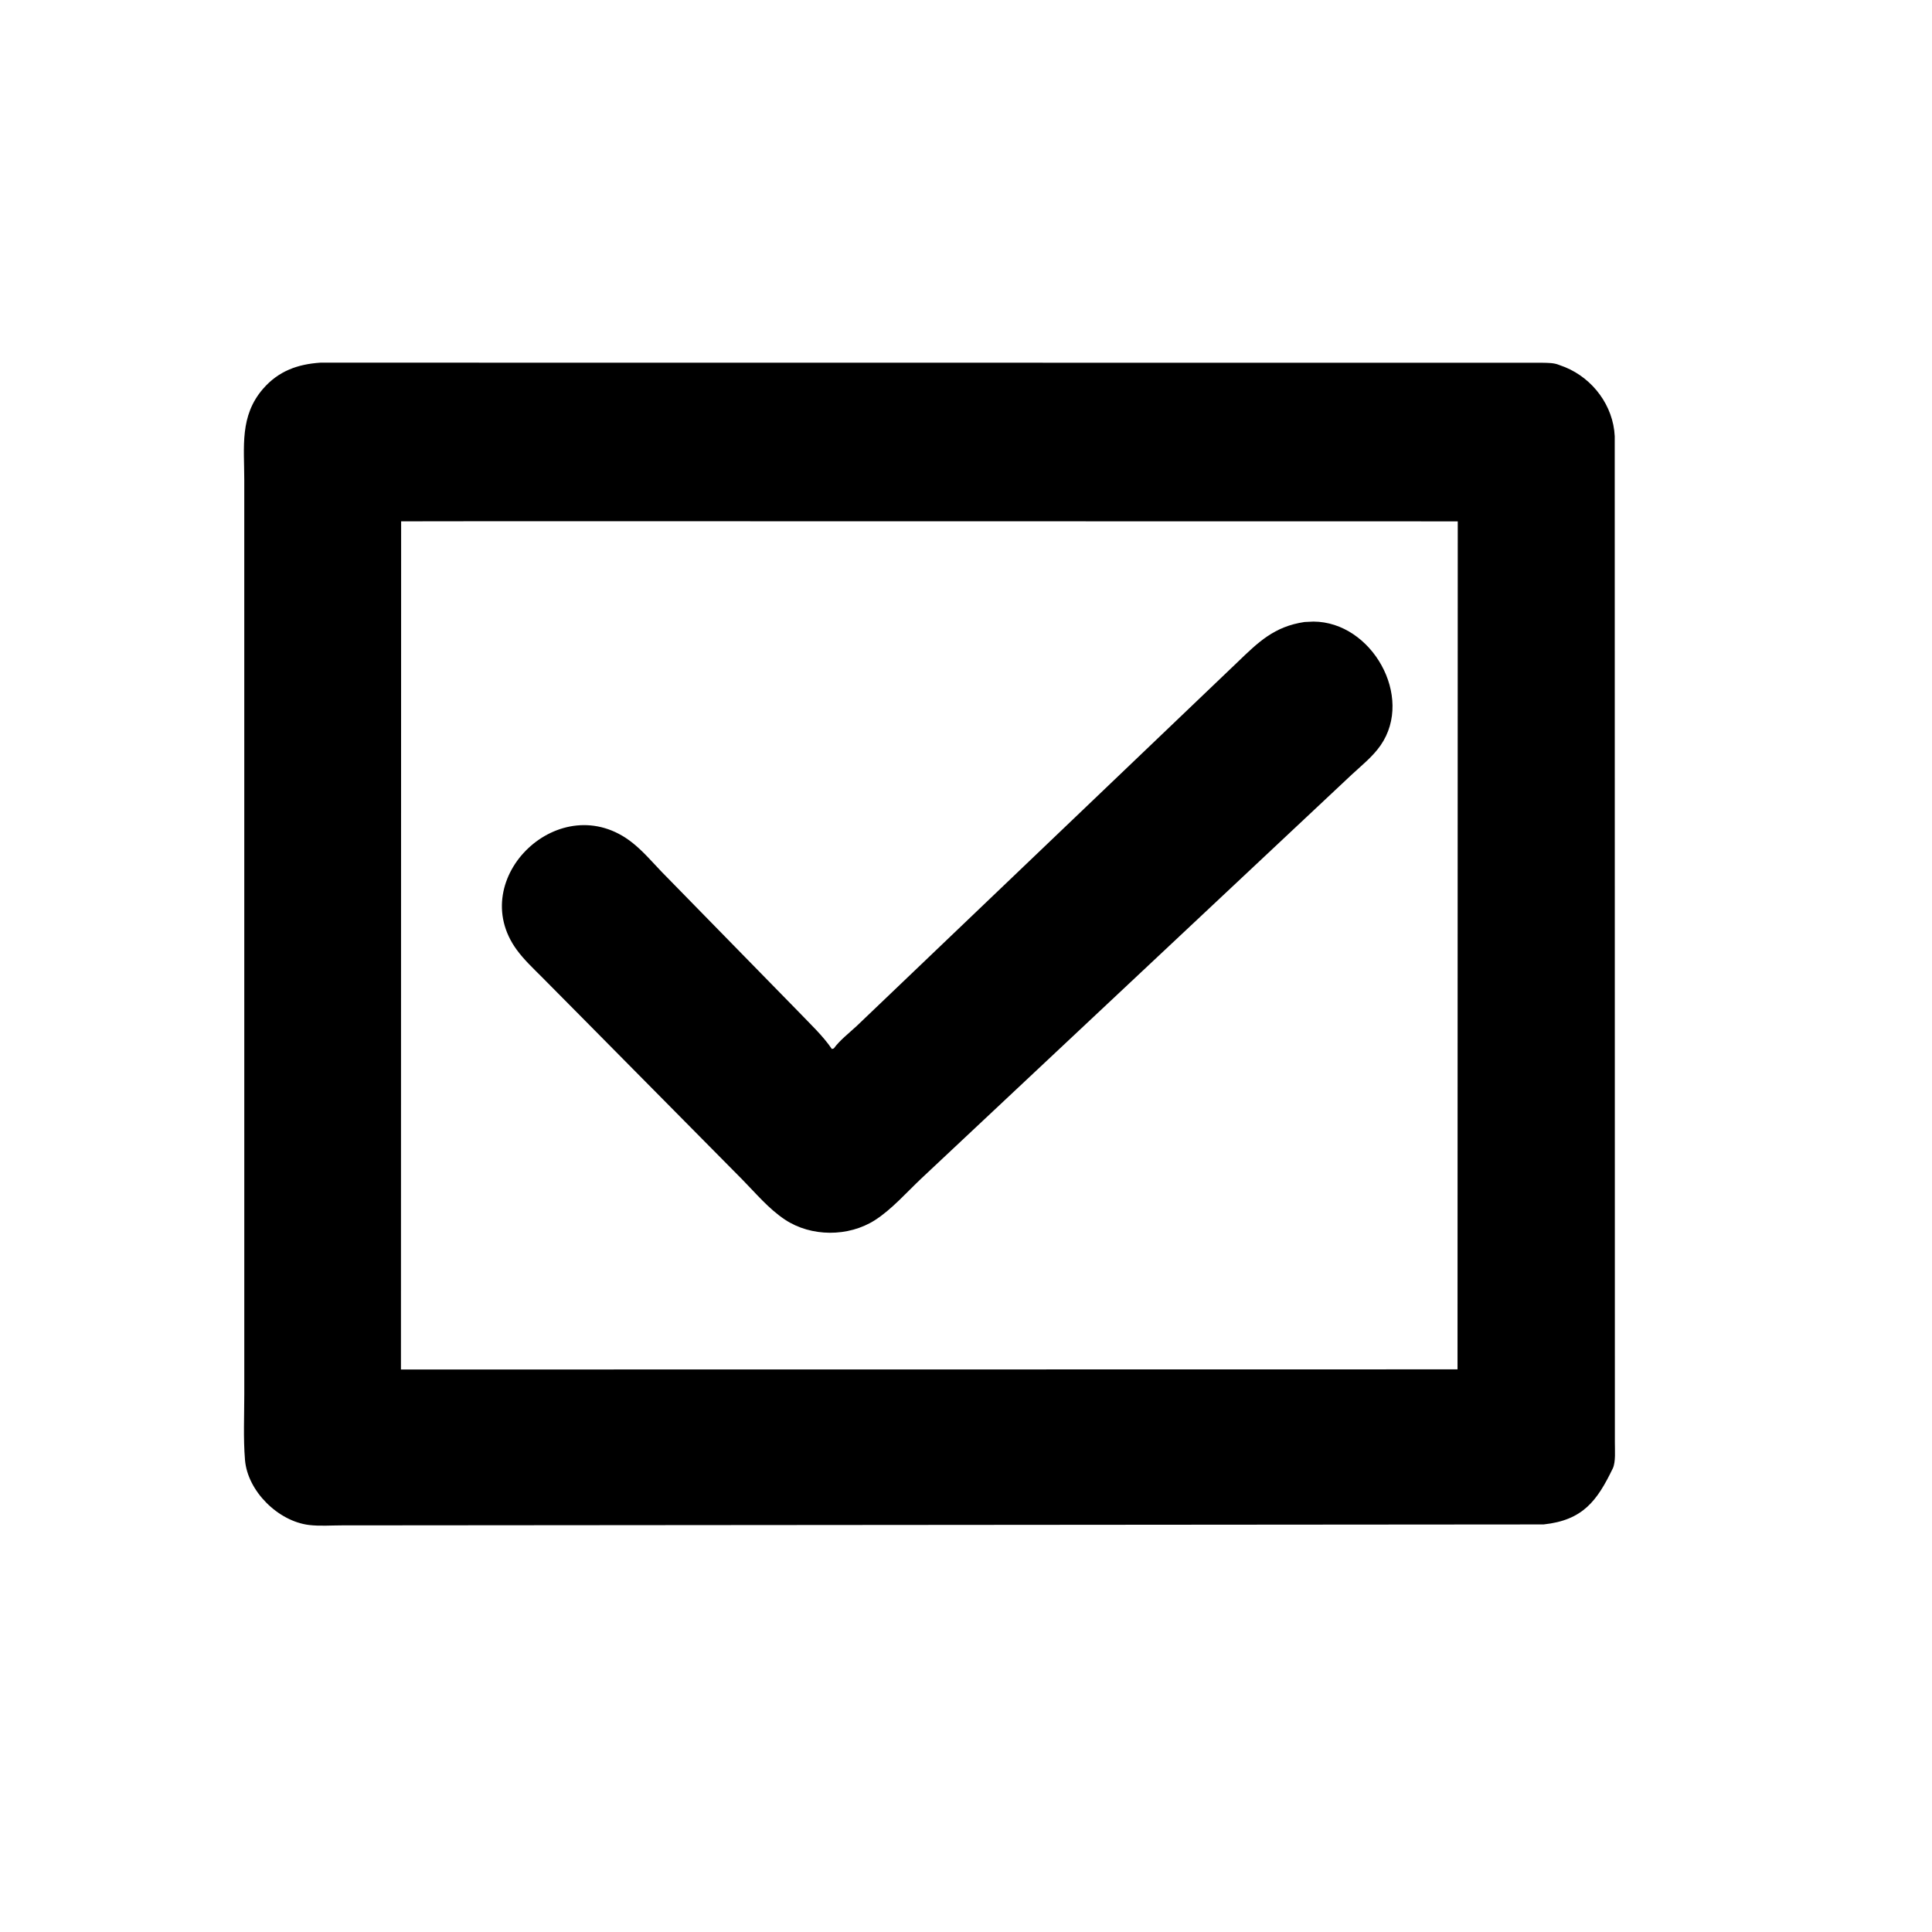 <svg version="1.1" xmlns="http://www.w3.org/2000/svg" style="display: block;" viewBox="0 0 2048 2048" width="640" height="640">
<path transform="translate(0,0)" fill="rgb(0,0,0)" d="M 1636.25 1615.96 L 362.369 1616.96 C 351.077 1616.96 338.793 1617.91 327.601 1616.55 C 294.809 1612.57 262.416 1580.68 259.703 1547.57 C 257.806 1524.43 258.971 1500.48 258.959 1477.26 L 258.939 508.819 C 258.948 473.654 253.892 440.899 278.883 412.107 C 295.191 393.32 315.515 386.03 339.73 384.435 L 1635.24 384.554 C 1640.93 384.676 1647.34 384.582 1652.65 386.83 L 1659 389.19 C 1688.65 401.337 1710.19 430.237 1711.68 462.425 L 1711.83 1529.16 C 1711.76 1536.84 1712.91 1549.77 1709.61 1556.61 C 1692.96 1591.02 1677.9 1611.51 1636.25 1615.96 z M 524.414 552.51 L 425.22 552.633 L 425.014 1451.73 L 1445.75 1451.61 L 1545.03 1451.55 L 1545.28 552.667 L 524.414 552.51 z"/>
<path transform="translate(0,0)" fill="rgb(0,0,0)" d="M 615.677 1077.34 L 574.763 1036.06 C 565.482 1026.73 555.473 1017.4 547.707 1006.75 C 492.661 931.281 594.507 833.143 670.381 893.358 C 681.606 902.267 691.332 913.649 701.21 923.995 L 846.423 1072.44 C 858.239 1084.85 872.283 1097.86 881.832 1111.99 L 883.89 1111.37 C 890.184 1102.69 900.415 1094.81 908.26 1087.48 L 1311.79 701.947 C 1333.93 680.636 1350.63 664.14 1382.8 659.352 L 1392.28 658.909 C 1454.11 659.142 1499.16 738.515 1463.52 790.038 C 1455.23 802.023 1443.59 811.203 1433 821.034 L 976.869 1249.02 C 961.333 1263.65 945.465 1281.85 927.574 1293.34 C 899.475 1311.37 859.799 1311.31 832.019 1292.81 C 814.642 1281.24 801.289 1264.99 786.746 1250.25 L 615.677 1077.34 z"/>
</svg>